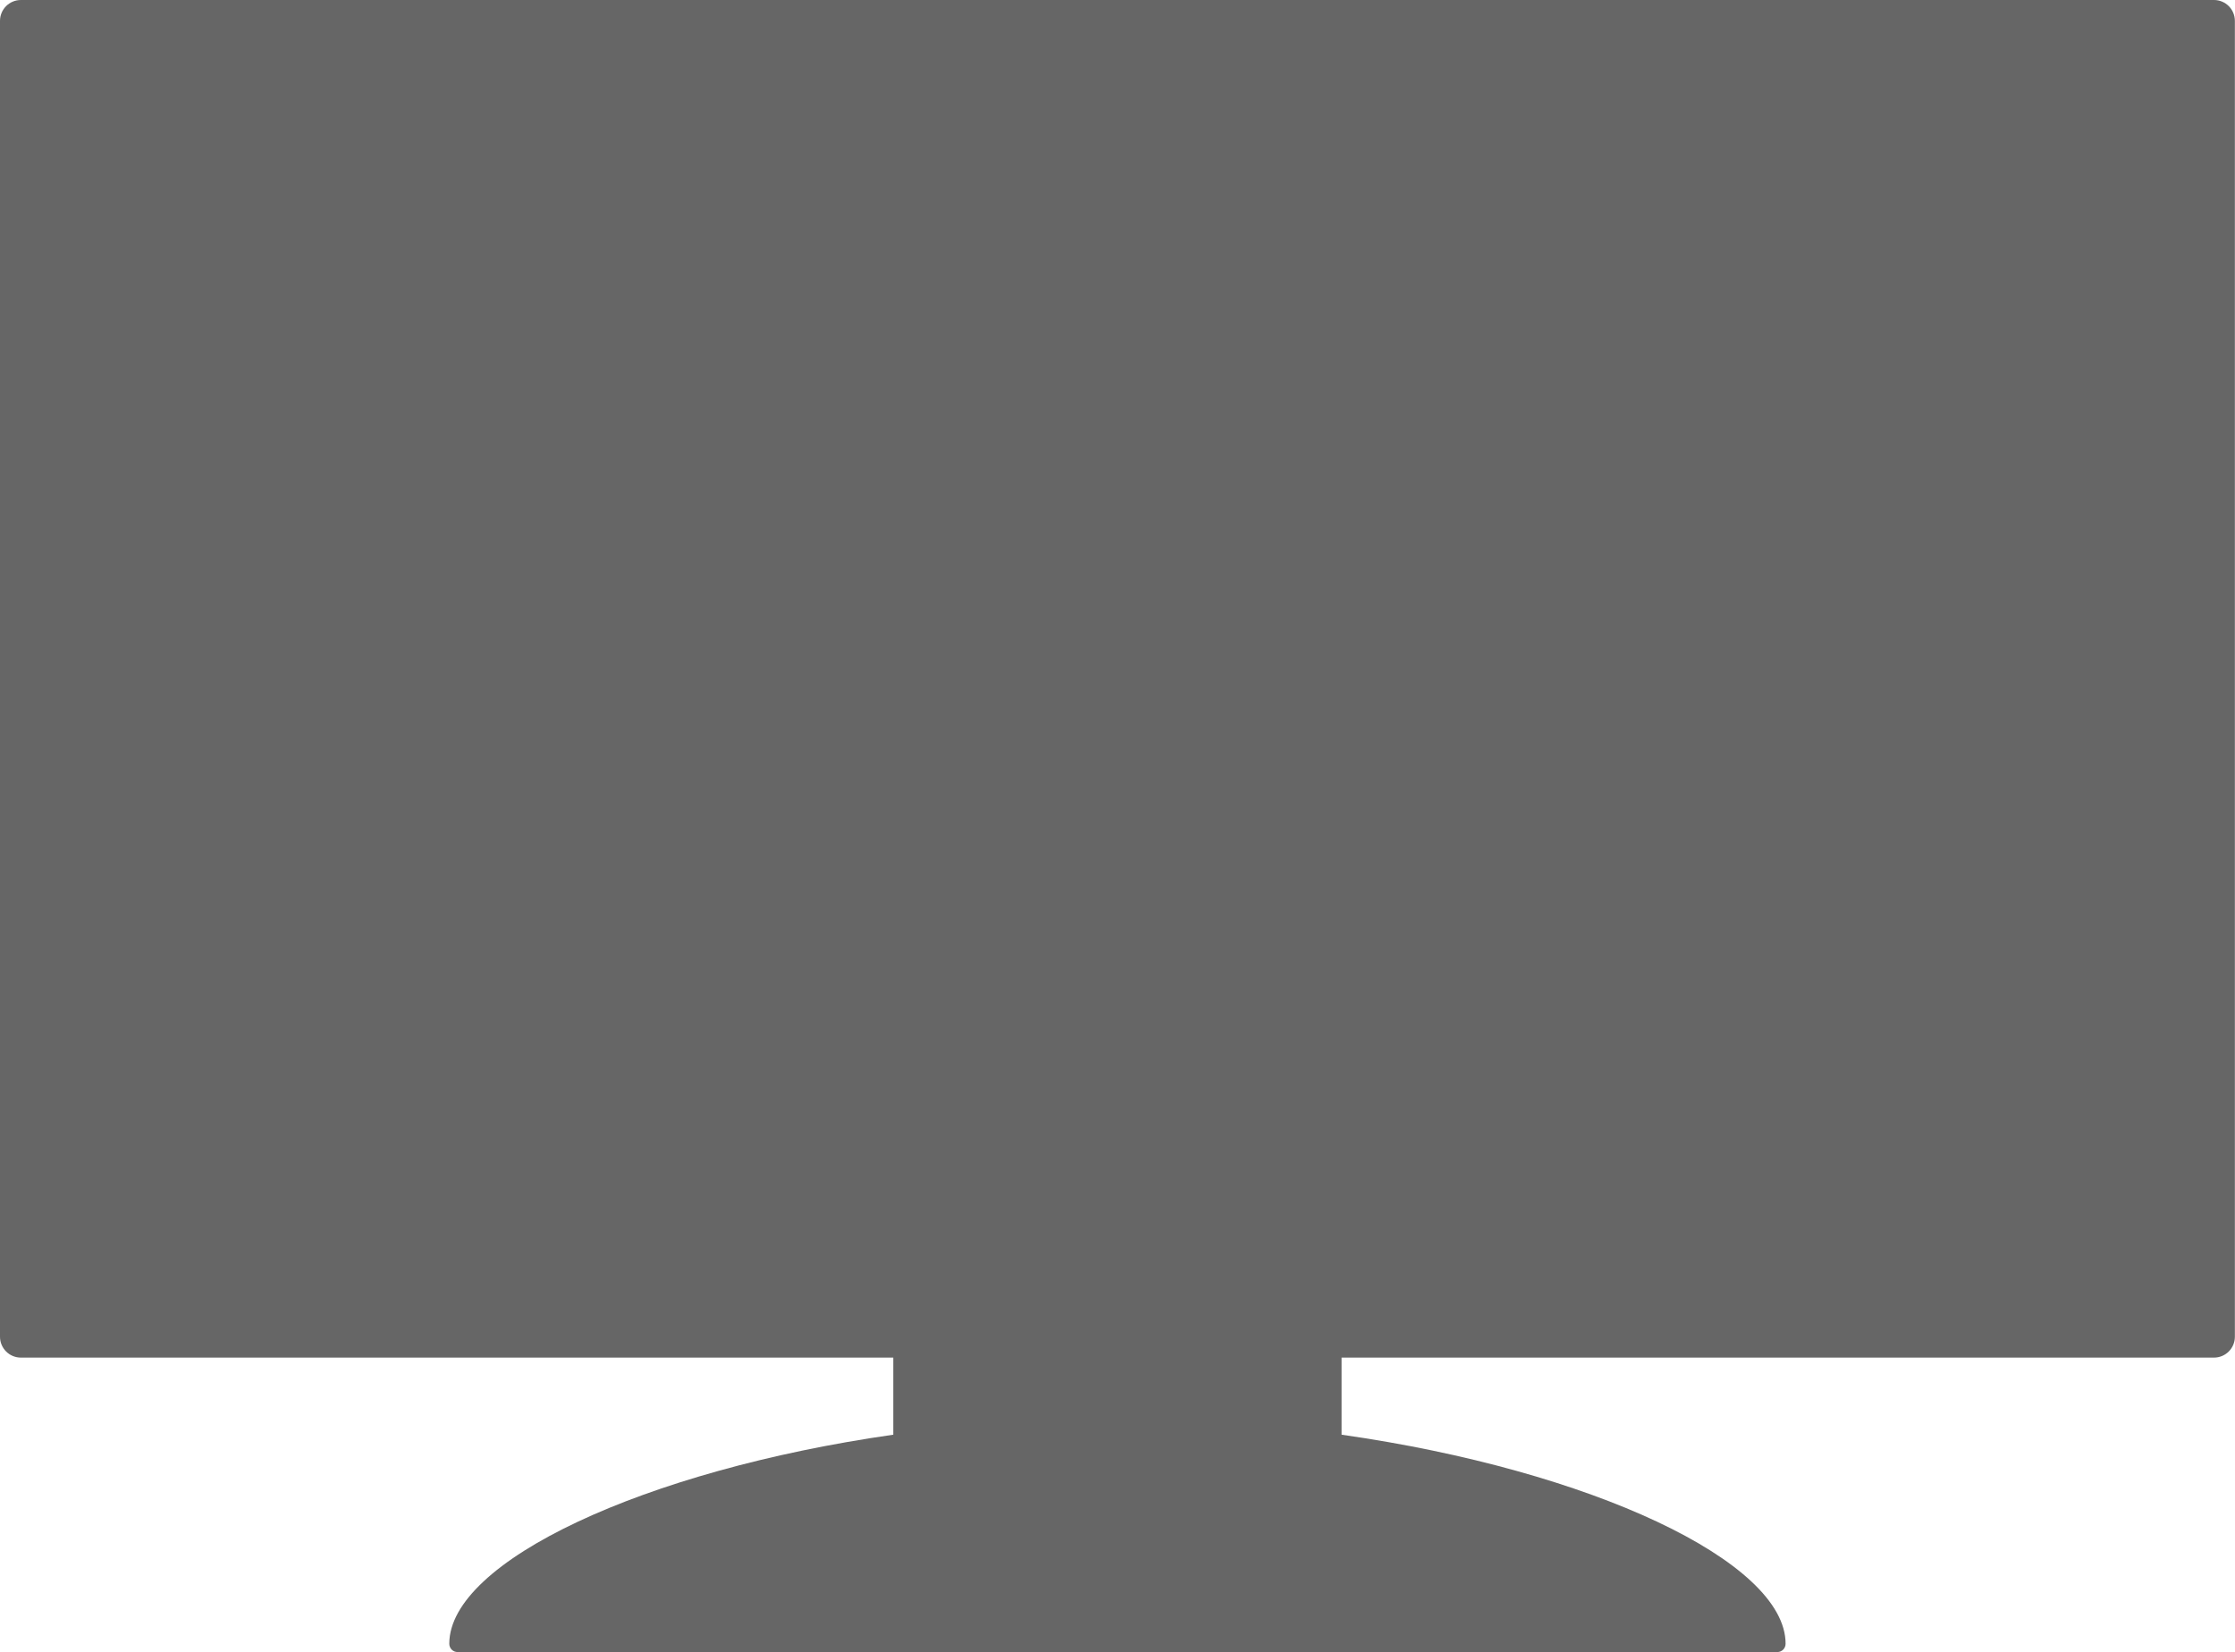 <?xml version="1.0" encoding="UTF-8"?>
<svg id="_レイヤー_2" data-name="レイヤー 2" xmlns="http://www.w3.org/2000/svg" viewBox="0 0 181.77 134.37">
  <defs>
    <style>
      .cls-1 {
        fill: #666;
      }
    </style>
  </defs>
  <g id="_レイヤー_1-2" data-name="レイヤー 1">
    <path class="cls-1" d="M180.07,0H1.7C.76,0,0,.76,0,1.7v107.02c0,.94.76,1.7,1.7,1.7h70.95v6.27c-20.29,2.9-36.11,10.32-36.11,17,0,.38.3.68.68.68h107.32c.38,0,.68-.3.68-.68,0-6.68-15.82-14.11-36.11-17v-6.27h70.95c.94,0,1.7-.76,1.7-1.7V1.7c0-.94-.76-1.7-1.7-1.7Z"/>
  </g>
</svg>